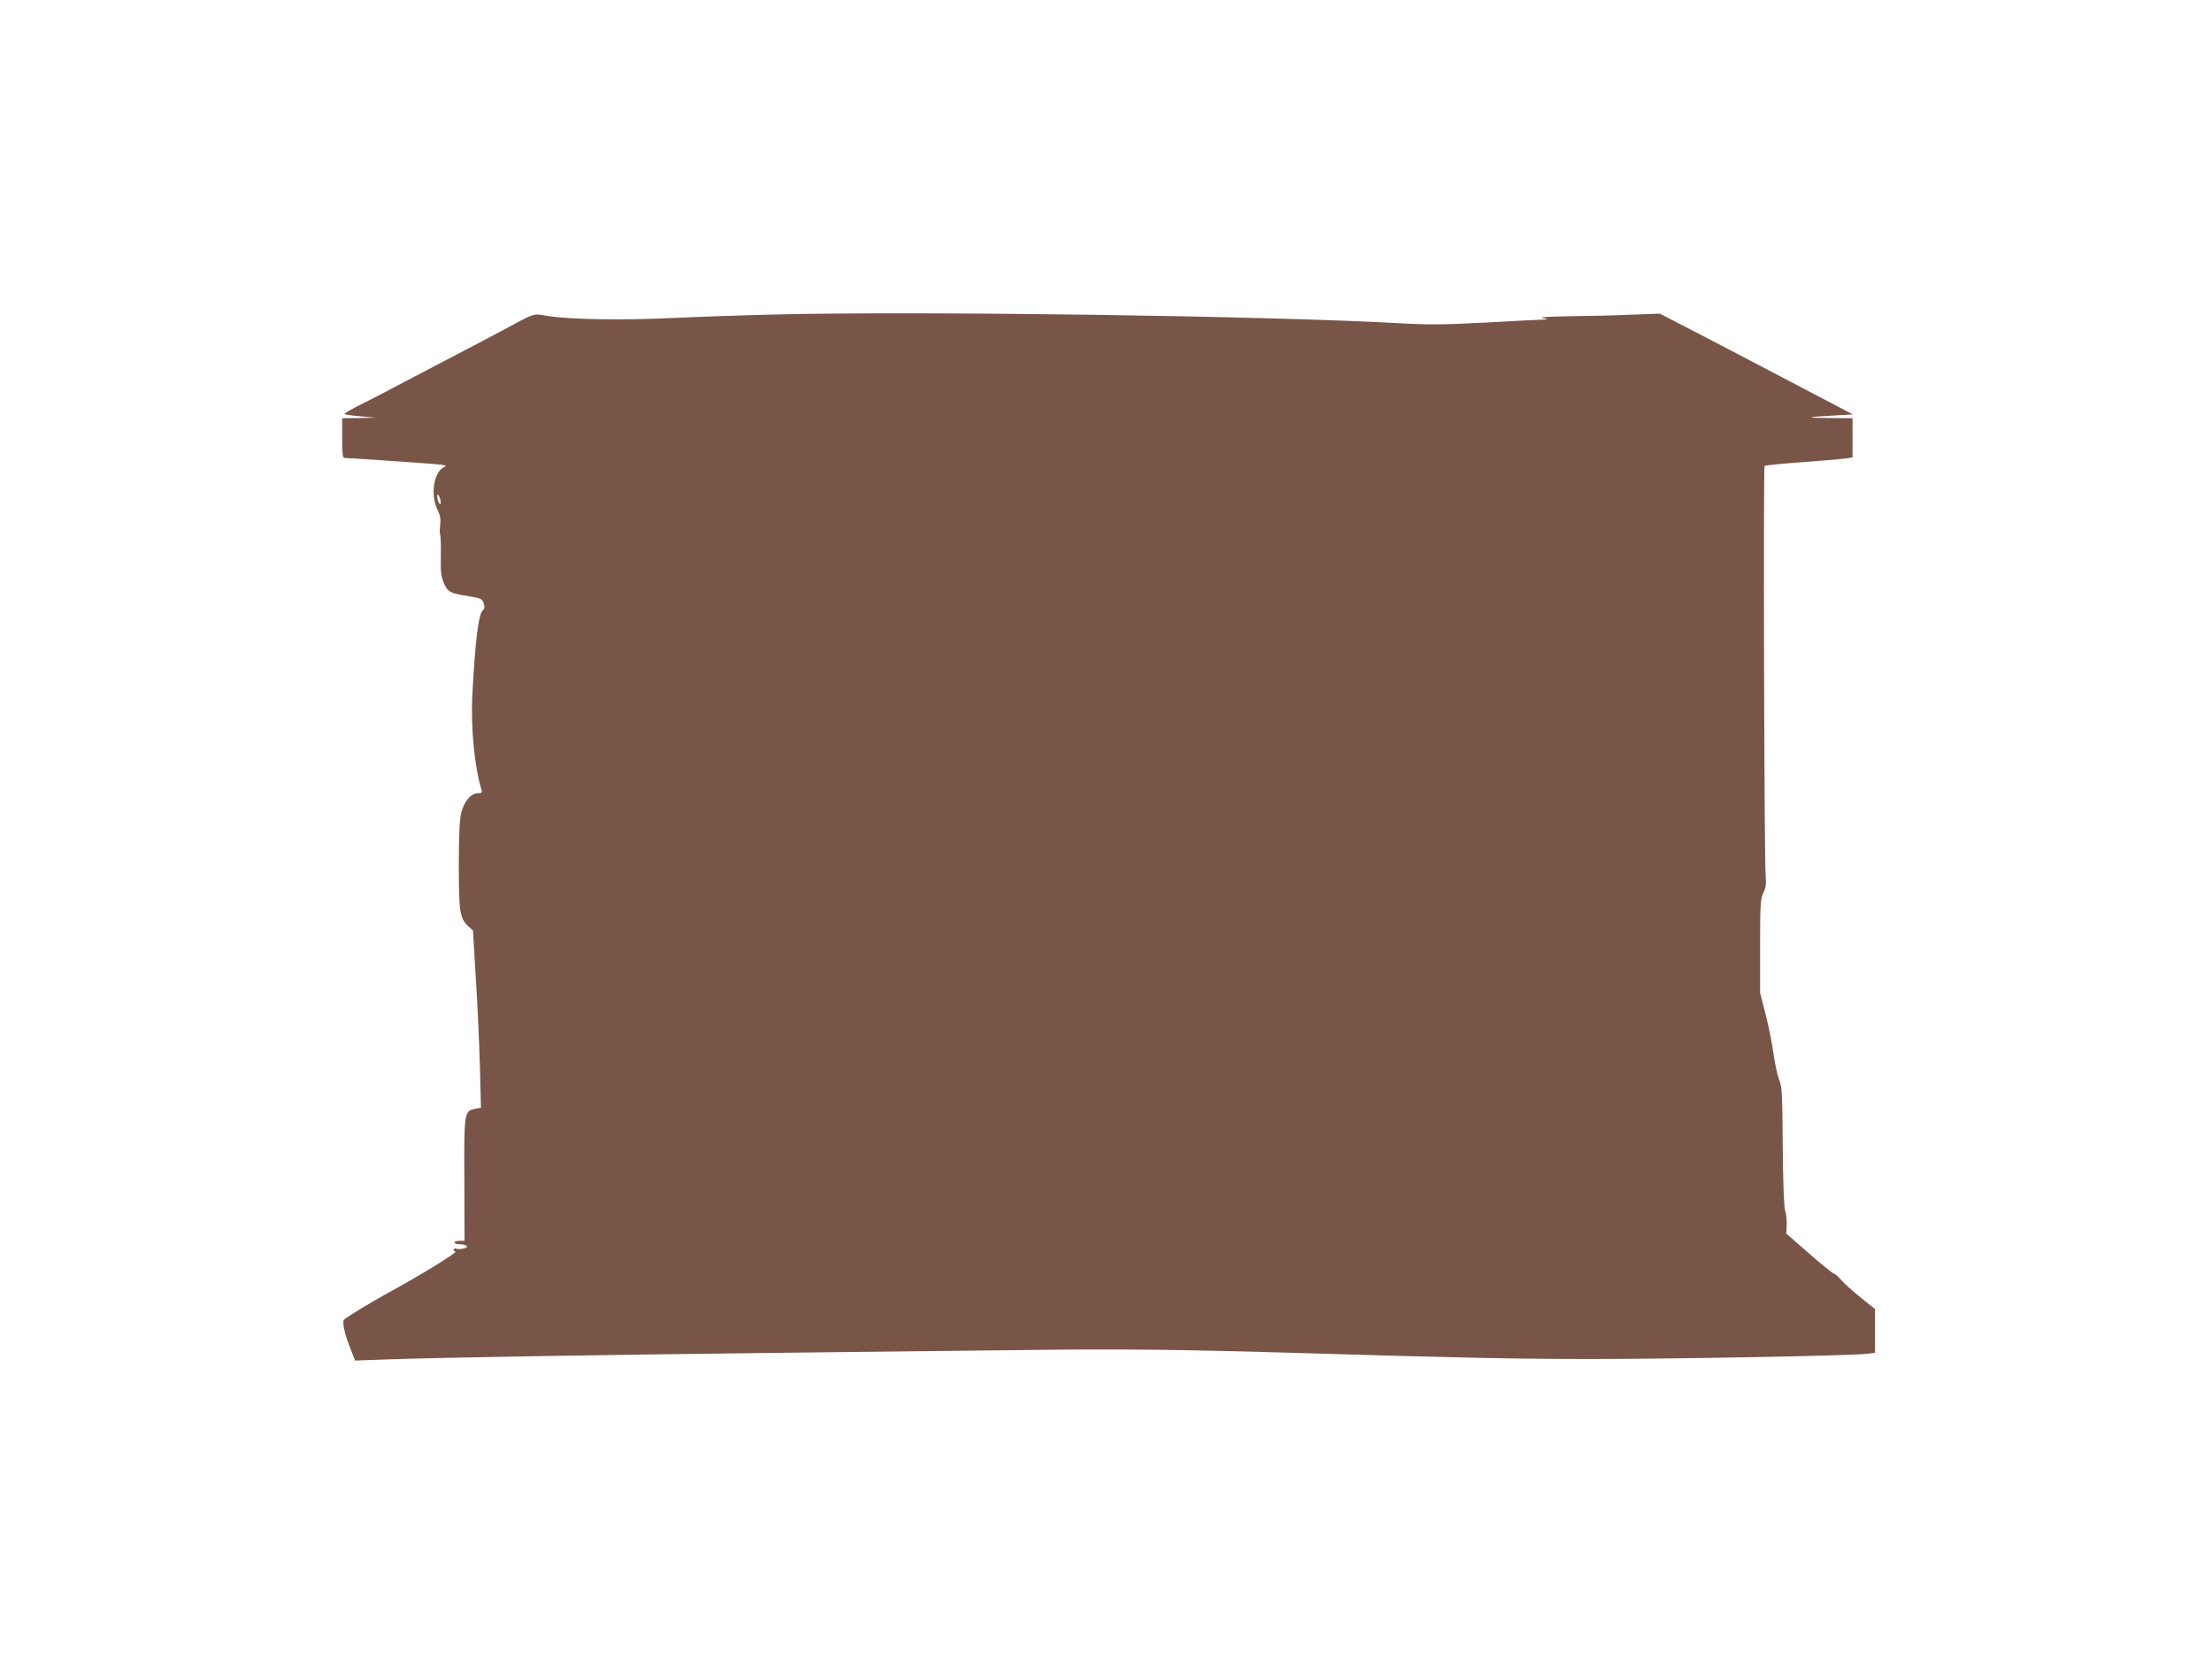 <?xml version="1.0" standalone="no"?>
<!DOCTYPE svg PUBLIC "-//W3C//DTD SVG 20010904//EN"
 "http://www.w3.org/TR/2001/REC-SVG-20010904/DTD/svg10.dtd">
<svg version="1.0" xmlns="http://www.w3.org/2000/svg"
 width="1280pt" height="960pt" viewBox="0 0 1280 960"
 preserveAspectRatio="xMidYMid meet">
<g transform="translate(0,960) scale(0.1,-0.1)"
fill="#795548" stroke="none">
<path d="M4482 7780 c-172 -4 -436 -13 -586 -20 -295 -14 -591 -9 -724 11 -93
15 -65 24 -272 -87 -52 -28 -162 -86 -245 -129 -82 -43 -224 -117 -315 -165
-91 -48 -207 -109 -259 -134 -51 -26 -91 -50 -88 -52 3 -3 45 -9 94 -13 l88
-8 -97 -2 -98 -1 0 -115 c0 -85 3 -115 13 -115 25 0 464 -30 530 -36 61 -6 66
-8 45 -18 -58 -28 -78 -159 -37 -244 17 -34 20 -55 16 -92 -3 -26 -3 -50 0
-53 3 -4 5 -58 4 -121 -2 -96 1 -123 18 -161 23 -51 35 -58 143 -75 71 -12 78
-15 87 -41 7 -21 6 -31 -4 -39 -26 -21 -45 -174 -62 -495 -9 -187 13 -417 54
-547 4 -14 -1 -18 -22 -18 -40 0 -81 -49 -97 -118 -9 -39 -13 -135 -13 -302 0
-267 6 -304 55 -350 l27 -25 16 -270 c10 -149 20 -380 24 -513 l6 -242 -32 -6
c-65 -13 -66 -18 -64 -411 l1 -353 -29 0 c-16 0 -29 -4 -29 -10 0 -5 12 -10
28 -10 44 0 60 -17 24 -25 -18 -3 -36 -4 -41 -1 -5 4 -12 2 -15 -3 -4 -5 1
-11 9 -13 17 -3 -201 -137 -401 -246 -89 -49 -219 -128 -243 -148 -12 -11 2
-79 31 -153 l33 -84 195 7 c327 11 1175 25 2195 37 534 6 1208 14 1499 17 529
7 882 3 1561 -17 968 -29 1276 -35 1710 -35 473 0 1499 19 1588 30 l47 6 0
126 0 127 -81 65 c-45 36 -96 82 -114 102 -17 21 -37 38 -43 38 -5 0 -70 52
-143 116 l-133 116 3 49 c1 27 -3 64 -9 83 -7 22 -12 157 -14 373 -2 298 -4
343 -20 383 -10 25 -25 92 -33 150 -8 58 -28 161 -46 230 l-32 125 0 270 c0
243 2 274 19 309 15 31 17 53 13 105 -8 85 -14 2358 -6 2365 3 3 97 13 210 21
112 8 225 18 252 21 l47 7 0 113 0 114 -127 1 c-153 1 -150 5 10 14 l119 7
-229 120 c-125 65 -284 149 -353 185 -69 36 -217 114 -330 172 l-205 106 -165
-6 c-91 -4 -253 -8 -360 -9 -117 -2 -179 -6 -155 -10 34 -6 36 -7 11 -9 -16 0
-165 -8 -330 -17 -247 -13 -336 -14 -496 -5 -760 43 -2804 72 -3628 51z
m-1932 -1085 c0 -17 -2 -17 -10 -5 -5 8 -10 24 -10 35 0 17 2 17 10 5 5 -8 10
-24 10 -35z"/>
</g>
</svg>
